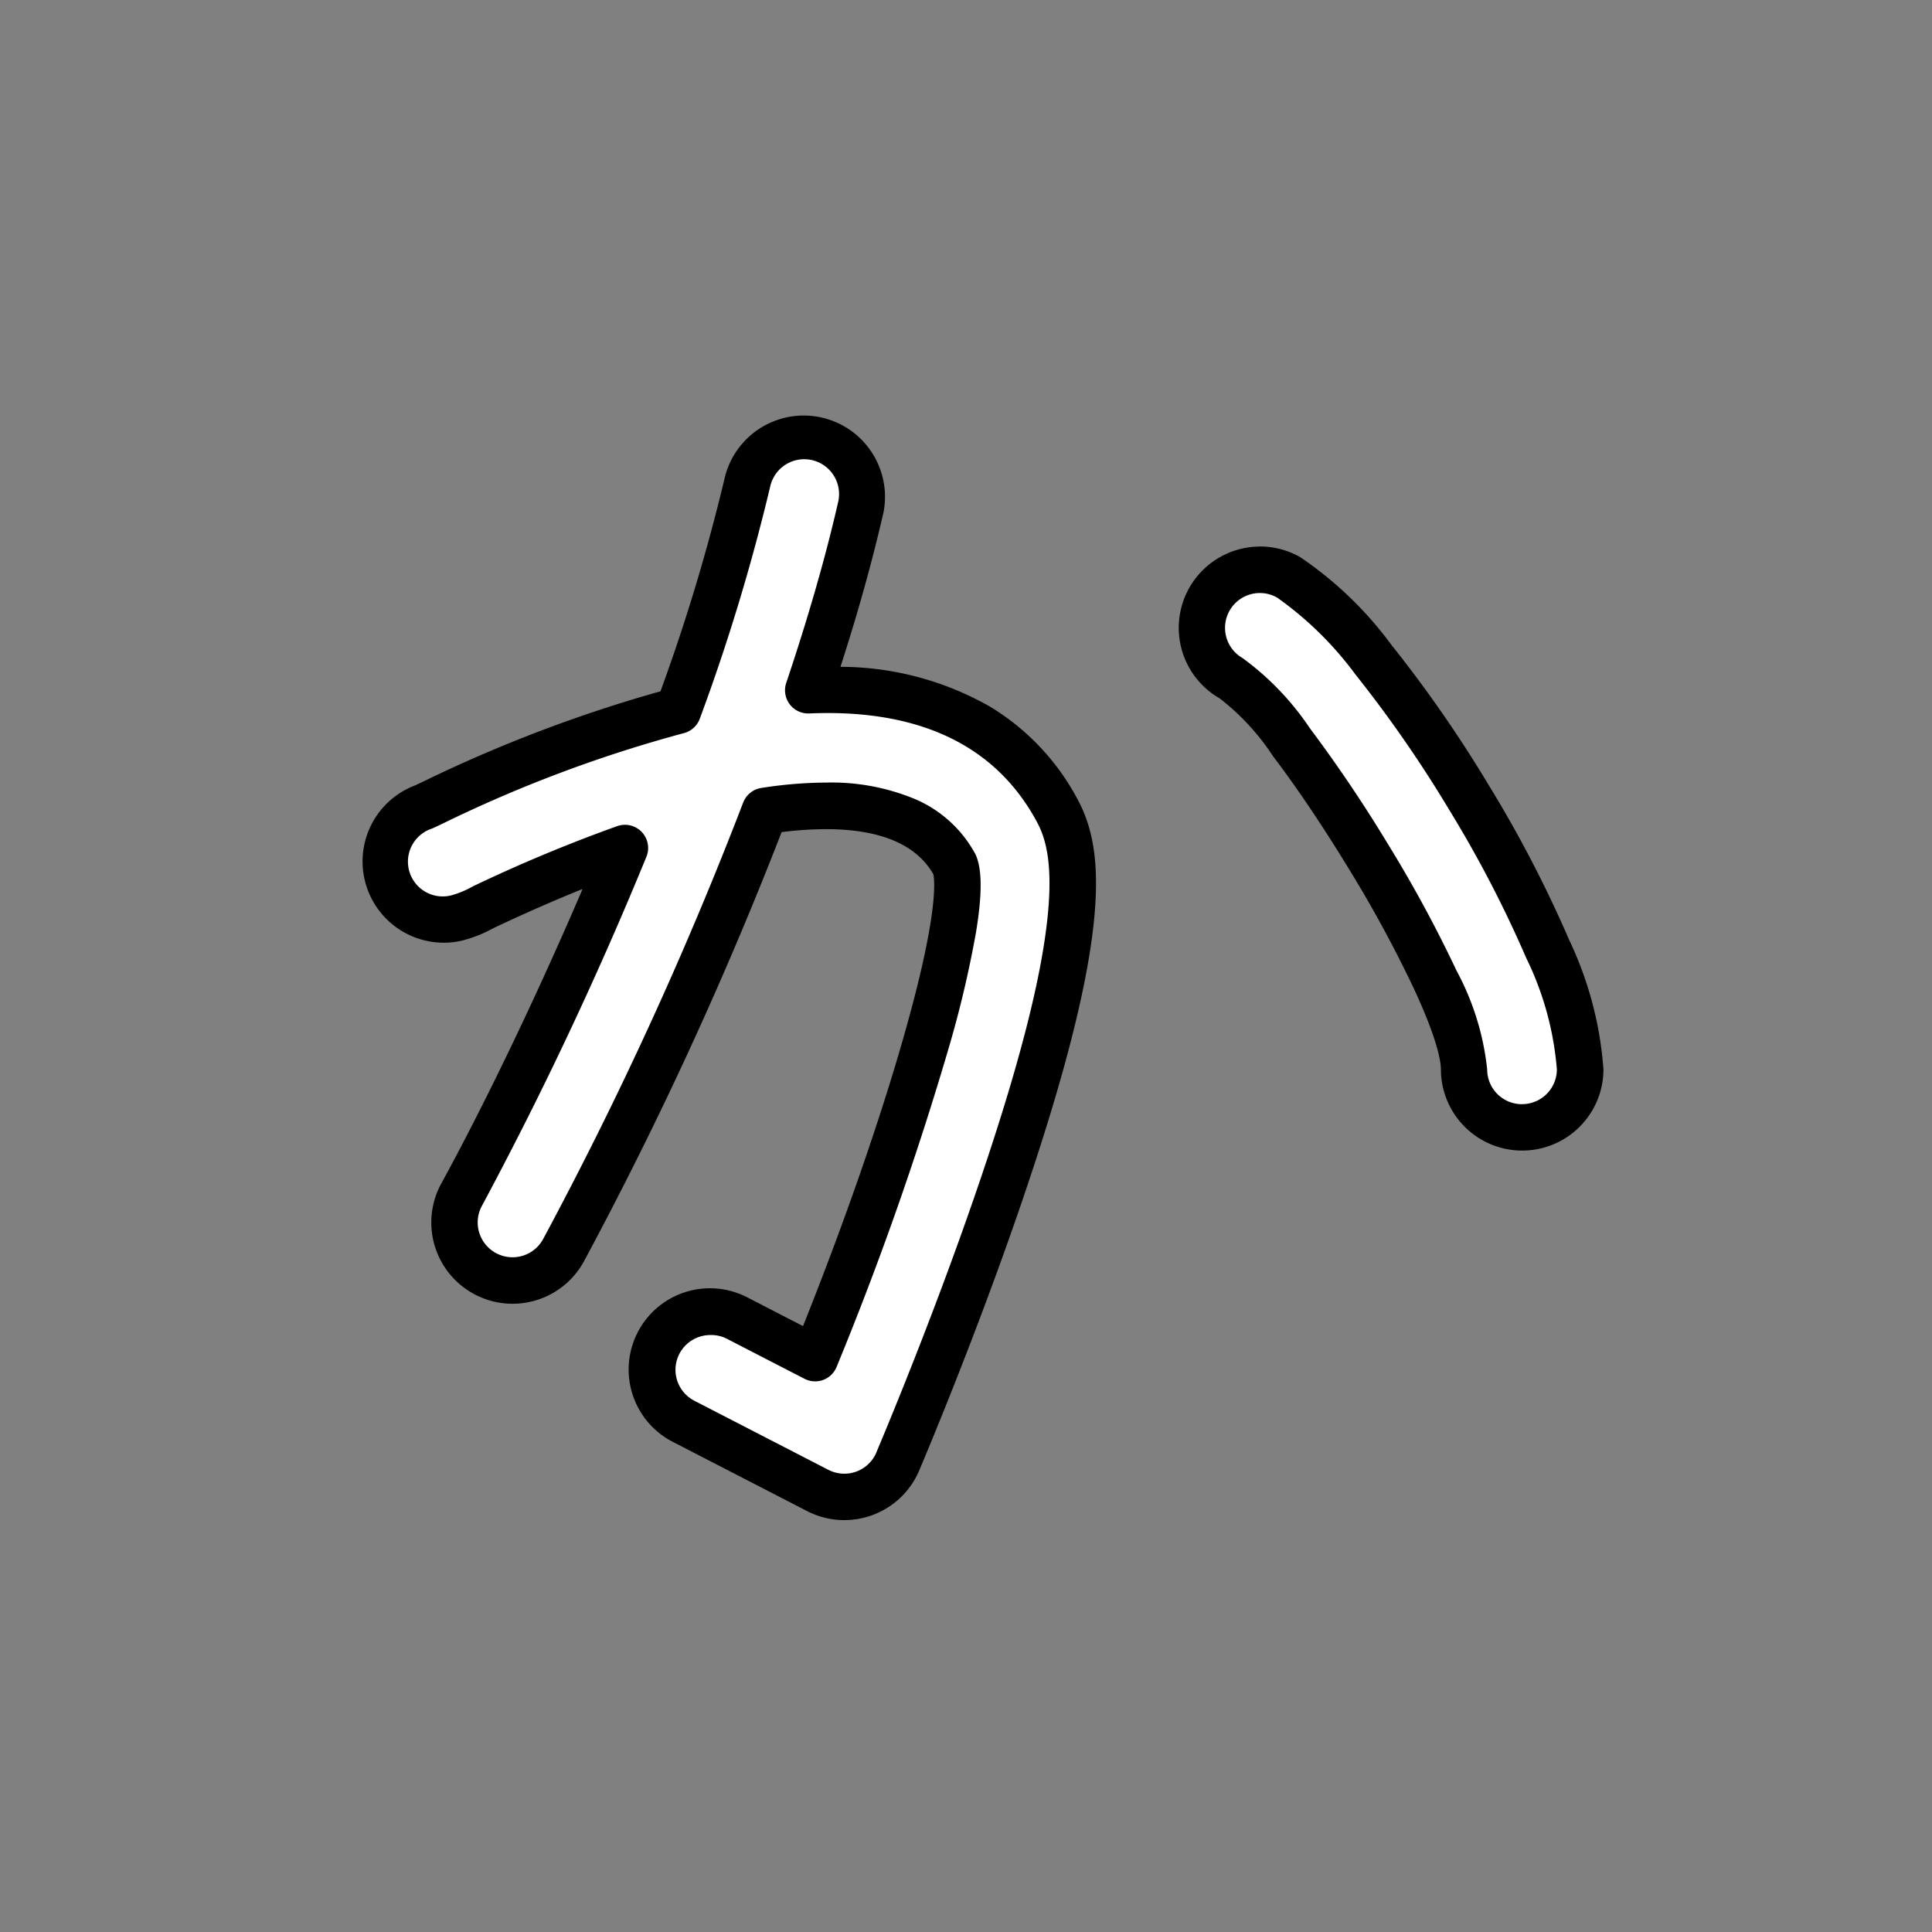 <svg xmlns="http://www.w3.org/2000/svg" width="100" height="100" viewBox="0 0 100 100">
  <rect x="0" y="0" width="100" height="100" fill="#808080" stroke="none"/>
  <g id="グループ_8402" data-name="グループ 8402" transform="translate(-338.051 -2503.177)">
    <rect id="長方形_165" data-name="長方形 165" width="100" height="100" rx="10" transform="translate(338.051 2503.177)" fill="none"/>
    <g id="グループ_8122" data-name="グループ 8122" transform="translate(356.813 2524.544)">
      <path id="パス_628" data-name="パス 628" d="M1546.519,88.165a199.283,199.283,0,0,0,10.427-22.745c4.991-.773,8.4.147,9.828,2.787.866,2.308-2.375,13.62-7.231,25.545l-4.027-2.076a3,3,0,1,0-2.753,5.342l6.923,3.569a3,3,0,0,0,4.141-1.491c.115-.27,2.849-6.693,5.293-13.855,4.667-13.676,4.119-17.7,2.968-19.836-1.866-3.46-5.578-6.548-12.887-6.236,1.1-3.27,2.039-6.485,2.722-9.489a3,3,0,1,0-5.86-1.331,102.749,102.749,0,0,1-3.6,11.877,70,70,0,0,0-12.674,4.75c-.216.1-.38.181-.489.23a3,3,0,0,0,1.624,5.768,5.734,5.734,0,0,0,1.439-.569,77.824,77.824,0,0,1,7.342-3.064,191.26,191.26,0,0,1-8.447,17.928,3.005,3.005,0,1,0,5.265,2.9Z" transform="translate(-1536.12 -44.807)" fill="#fff"/>
      <path id="パス_628_-_アウトライン" data-name="パス 628 - アウトライン" d="M1560.264,101.324a4.226,4.226,0,0,1-1.927-.468l-6.923-3.569a4.207,4.207,0,1,1,3.856-7.478l2.855,1.472c2.138-5.353,3.981-10.65,5.227-15.035,1.8-6.322,1.587-8.049,1.516-8.36-.89-1.544-2.759-2.327-5.557-2.327a18.534,18.534,0,0,0-2.294.154,199.351,199.351,0,0,1-10.24,22.232,4.206,4.206,0,1,1-7.371-4.054c1.791-3.257,4.553-8.8,7.308-15.234-1.491.6-3.041,1.28-4.634,2.036a6.741,6.741,0,0,1-1.717.661,4.207,4.207,0,0,1-2.321-8.058l.277-.131.157-.074a73.388,73.388,0,0,1,12.272-4.667,99.117,99.117,0,0,0,3.346-11.14,4.207,4.207,0,0,1,8.2,1.863c-.554,2.436-1.3,5.123-2.229,8.009a15.708,15.708,0,0,1,7.727,2.054,12.39,12.39,0,0,1,4.555,4.825c.858,1.589,1.115,3.527.836,6.281-.35,3.447-1.568,8.194-3.724,14.513-2.359,6.912-5.023,13.226-5.319,13.923l-.005.013a4.208,4.208,0,0,1-3.87,2.557Zm-6.921-9.58a1.8,1.8,0,0,0-.829,3.407l6.923,3.569a1.811,1.811,0,0,0,.826.2,1.789,1.789,0,0,0,.61-.106,1.81,1.81,0,0,0,1.049-.989v-.011c.292-.689,2.925-6.928,5.257-13.76,2.1-6.144,3.277-10.716,3.608-13.979.292-2.88-.146-4.13-.56-4.9-2.014-3.734-5.656-5.626-10.826-5.626-.311,0-.631.007-.953.021a1.2,1.2,0,0,1-1.191-1.583c1.148-3.418,2.052-6.571,2.689-9.372a1.8,1.8,0,1,0-3.517-.8,103.446,103.446,0,0,1-3.644,12.02,1.2,1.2,0,0,1-.836.756,69.4,69.4,0,0,0-12.454,4.67l-.155.074c-.146.069-.262.124-.352.165q-.042.019-.086.035a1.8,1.8,0,0,0,.974,3.461,4.777,4.777,0,0,0,1.162-.477,79.311,79.311,0,0,1,7.457-3.112,1.2,1.2,0,0,1,1.52,1.591,192.915,192.915,0,0,1-8.505,18.049,1.8,1.8,0,1,0,3.159,1.737,197.063,197.063,0,0,0,10.358-22.6,1.2,1.2,0,0,1,.938-.757,22.049,22.049,0,0,1,3.345-.279,11.252,11.252,0,0,1,4.648.869,6.4,6.4,0,0,1,3.077,2.814,1.194,1.194,0,0,1,.068.149c.185.494.384,1.435-.021,3.9a56.162,56.162,0,0,1-1.418,6.012,166.292,166.292,0,0,1-5.8,16.5,1.2,1.2,0,0,1-1.664.615l-4.027-2.076a1.777,1.777,0,0,0-.829-.188Z" transform="translate(-1535.323 -44.009)"/>
      <path id="パス_629" data-name="パス 629" d="M1612.127,57.922a3,3,0,0,0-2.985,5.214c2.946,1.687,12.057,16.29,12.057,20.245a3,3,0,0,0,6.009,0C1627.208,77.12,1616.928,60.671,1612.127,57.922Z" transform="translate(-1564.178 -49.402)" fill="#fff"/>
      <path id="パス_629_-_アウトライン" data-name="パス 629 - アウトライン" d="M1609.837,55.523h0a4.2,4.2,0,0,1,2.089.558,19.31,19.31,0,0,1,4.718,4.544,66.909,66.909,0,0,1,5.053,7.289,63.389,63.389,0,0,1,4.138,7.97,18.678,18.678,0,0,1,1.776,6.7,4.206,4.206,0,1,1-8.413,0c0-.344-.132-1.432-1.359-4.091a64.613,64.613,0,0,0-3.39-6.258c-1.312-2.159-2.709-4.237-3.936-5.85a12.251,12.251,0,0,0-2.767-3,4.207,4.207,0,0,1,2.092-7.858ZM1623.4,84.387a1.8,1.8,0,0,0,1.8-1.8,15.991,15.991,0,0,0-1.587-5.767,60.97,60.97,0,0,0-3.98-7.658,64.486,64.486,0,0,0-4.865-7.022,17.782,17.782,0,0,0-4.045-3.97,1.8,1.8,0,0,0-1.791,3.128,14.472,14.472,0,0,1,3.486,3.635q2.189,2.925,4.077,6.057a67.02,67.02,0,0,1,3.518,6.5,13.8,13.8,0,0,1,1.58,5.1,1.8,1.8,0,0,0,1.807,1.8Z" transform="translate(-1563.379 -48.604)"/>
    </g>
  </g>
</svg>
